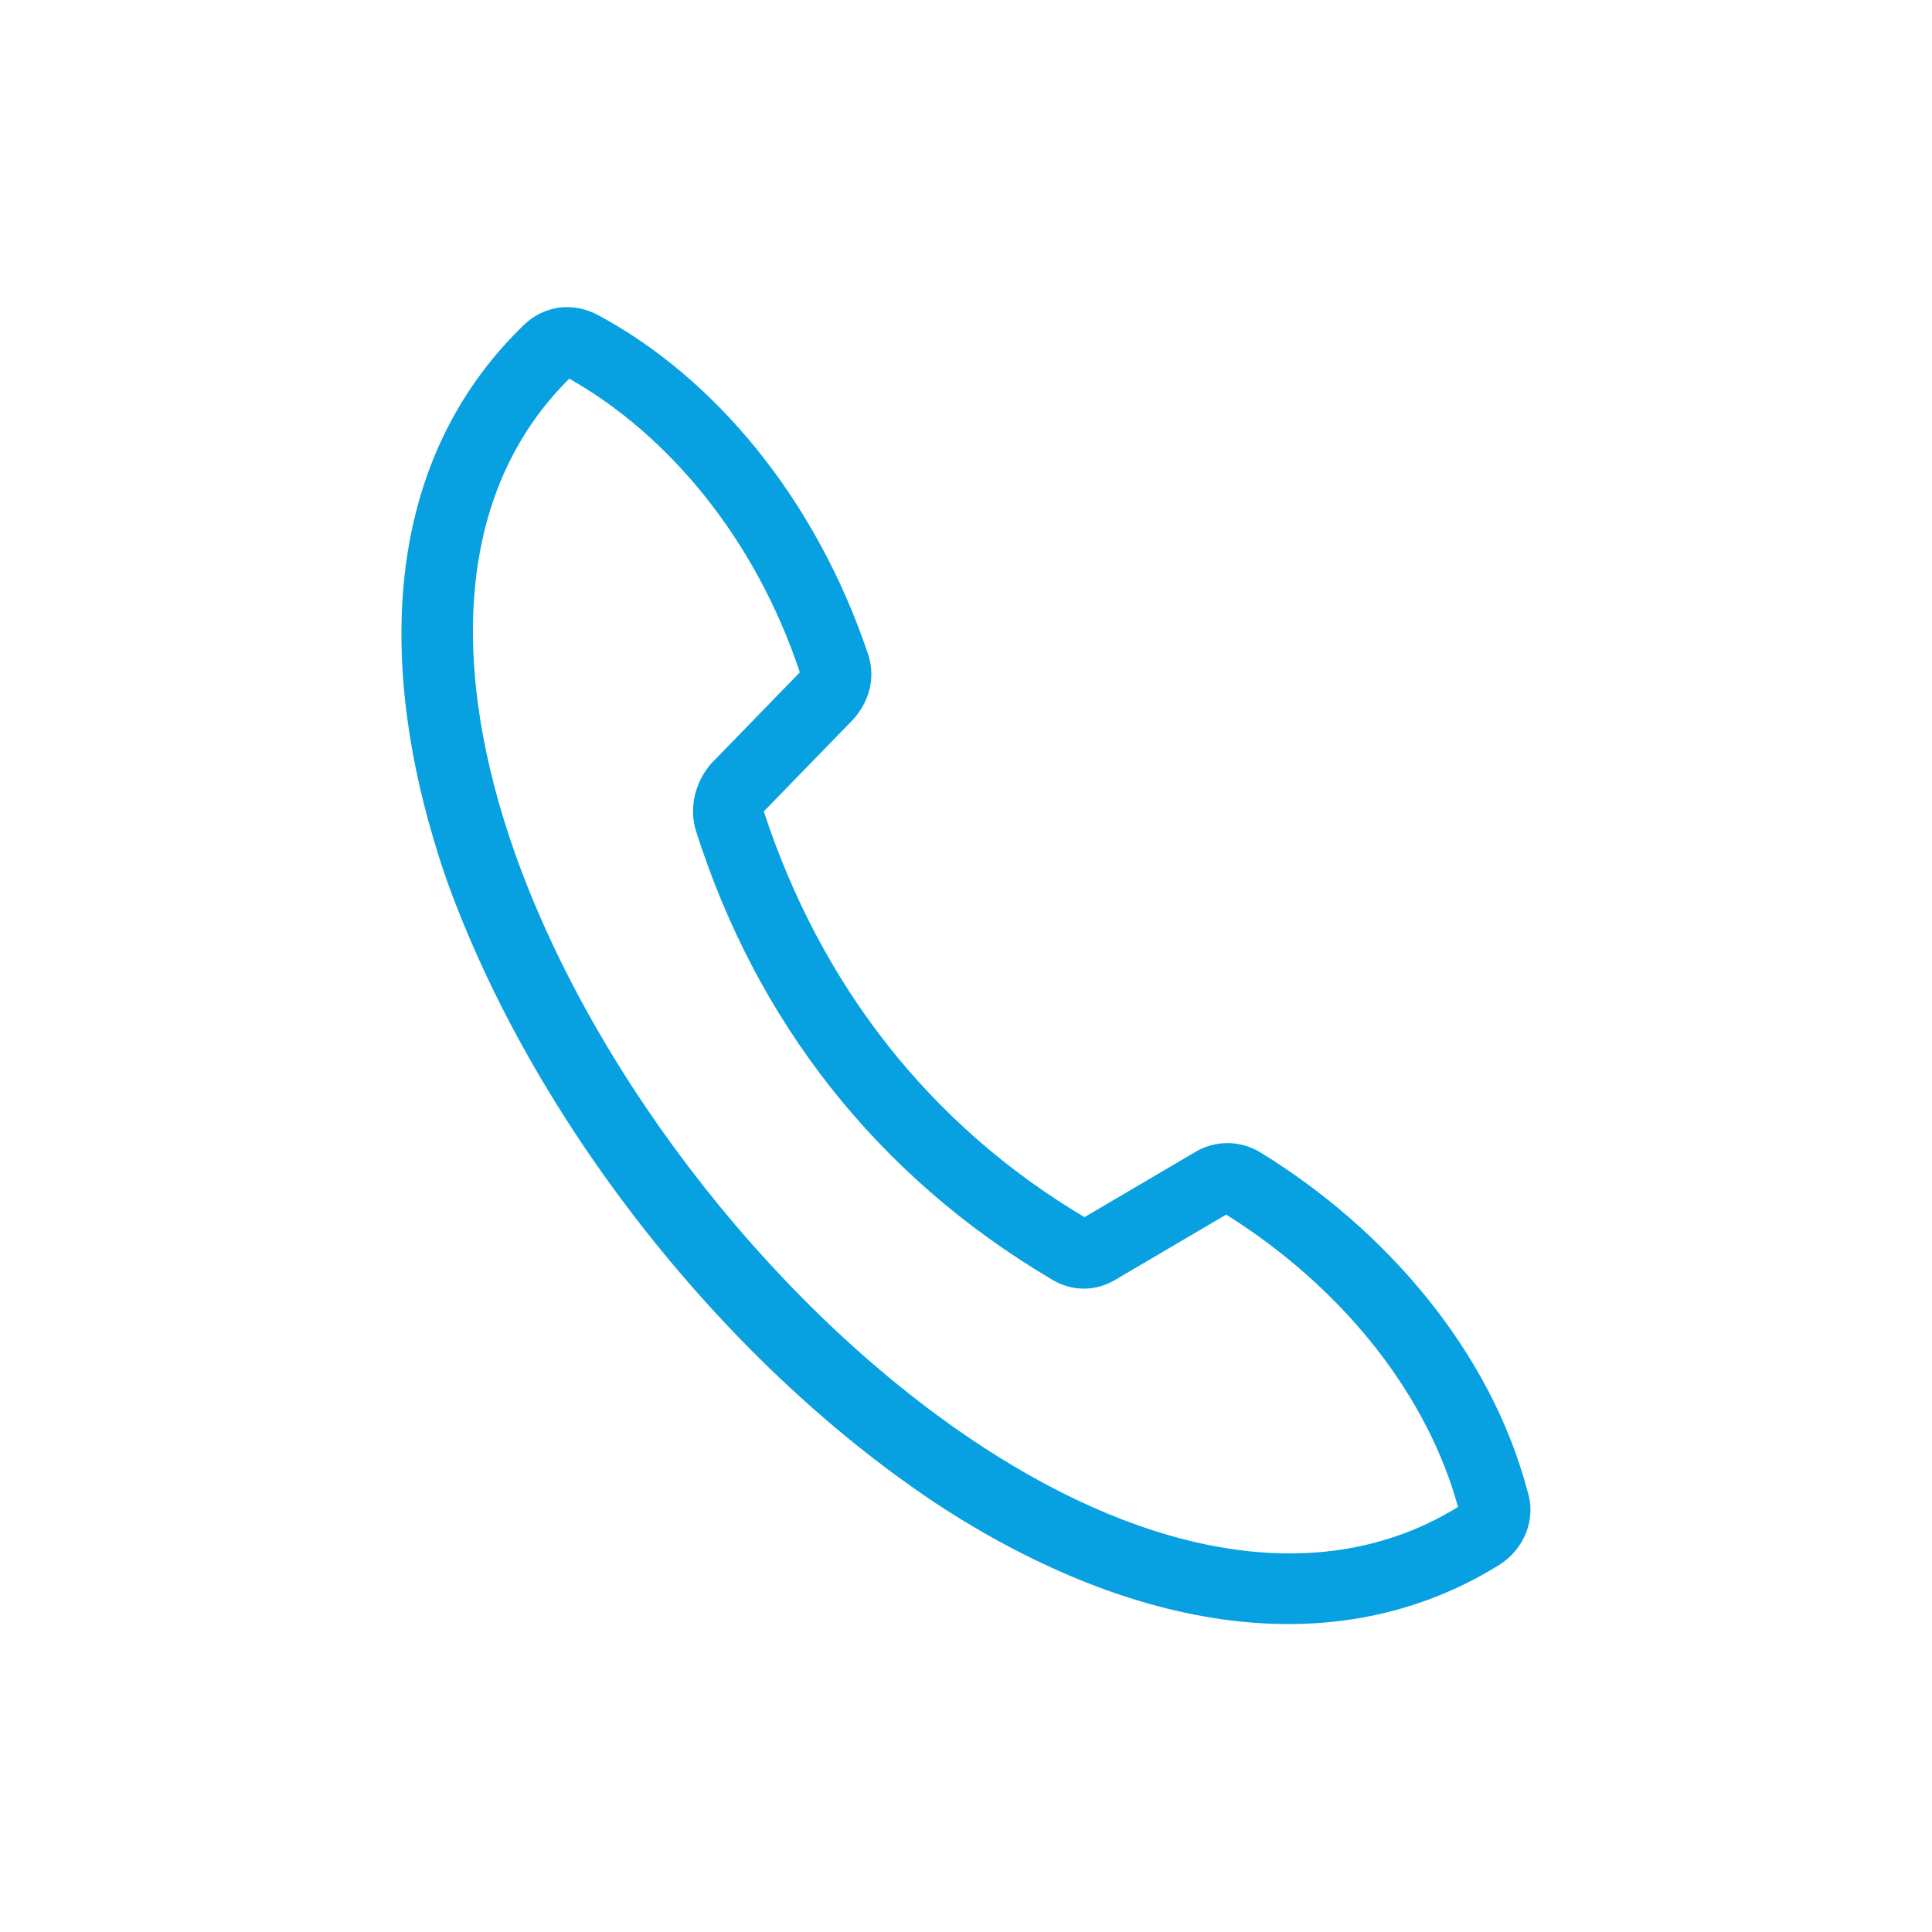 <?xml version="1.0" encoding="utf-8"?>
<!-- Generator: Adobe Illustrator 25.2.0, SVG Export Plug-In . SVG Version: 6.00 Build 0)  -->
<svg version="1.1" id="Ebene_1" xmlns="http://www.w3.org/2000/svg" xmlns:xlink="http://www.w3.org/1999/xlink" x="0px" y="0px"
	 viewBox="0 0 150 150" style="enable-background:new 0 0 150 150;" xml:space="preserve">
<style type="text/css">
	.st0{fill:#07A0E1;}
</style>
<g>
	<path class="st0" d="M118.6,115.8c0.7,2.2-0.3,4.5-2.2,5.7c-12.9,8-28.6,4.9-43-4.3c-16.8-10.9-32-30-38.8-49.1
		C29.1,52,29.6,36,40.6,25.3c1.6-1.6,3.9-1.9,5.9-0.8c8.9,4.8,16.8,14.1,20.9,26.3c0.6,1.8,0.1,3.7-1.2,5.1L59.3,63
		c4.4,13.4,12.8,24.3,24.9,31.5l8.5-5c1.6-1,3.6-1,5.2,0C107.5,95.4,115.7,104.8,118.6,115.8z M113.2,117c-2.3-8.4-8.6-16.8-18-22.7
		l-8.5,5c-1.6,1-3.5,1-5.1,0c-13.5-8-22.9-20-27.6-34.9c-0.5-1.8,0-3.7,1.2-5.1l6.9-7.1c-3.5-10.5-10.3-18.5-17.9-22.8
		c-9,8.9-9.2,22.8-4.2,36.9c6.3,17.7,20.7,35.9,36.4,46.1C89,120.6,102.5,123.6,113.2,117z"/>
</g>
</svg>
